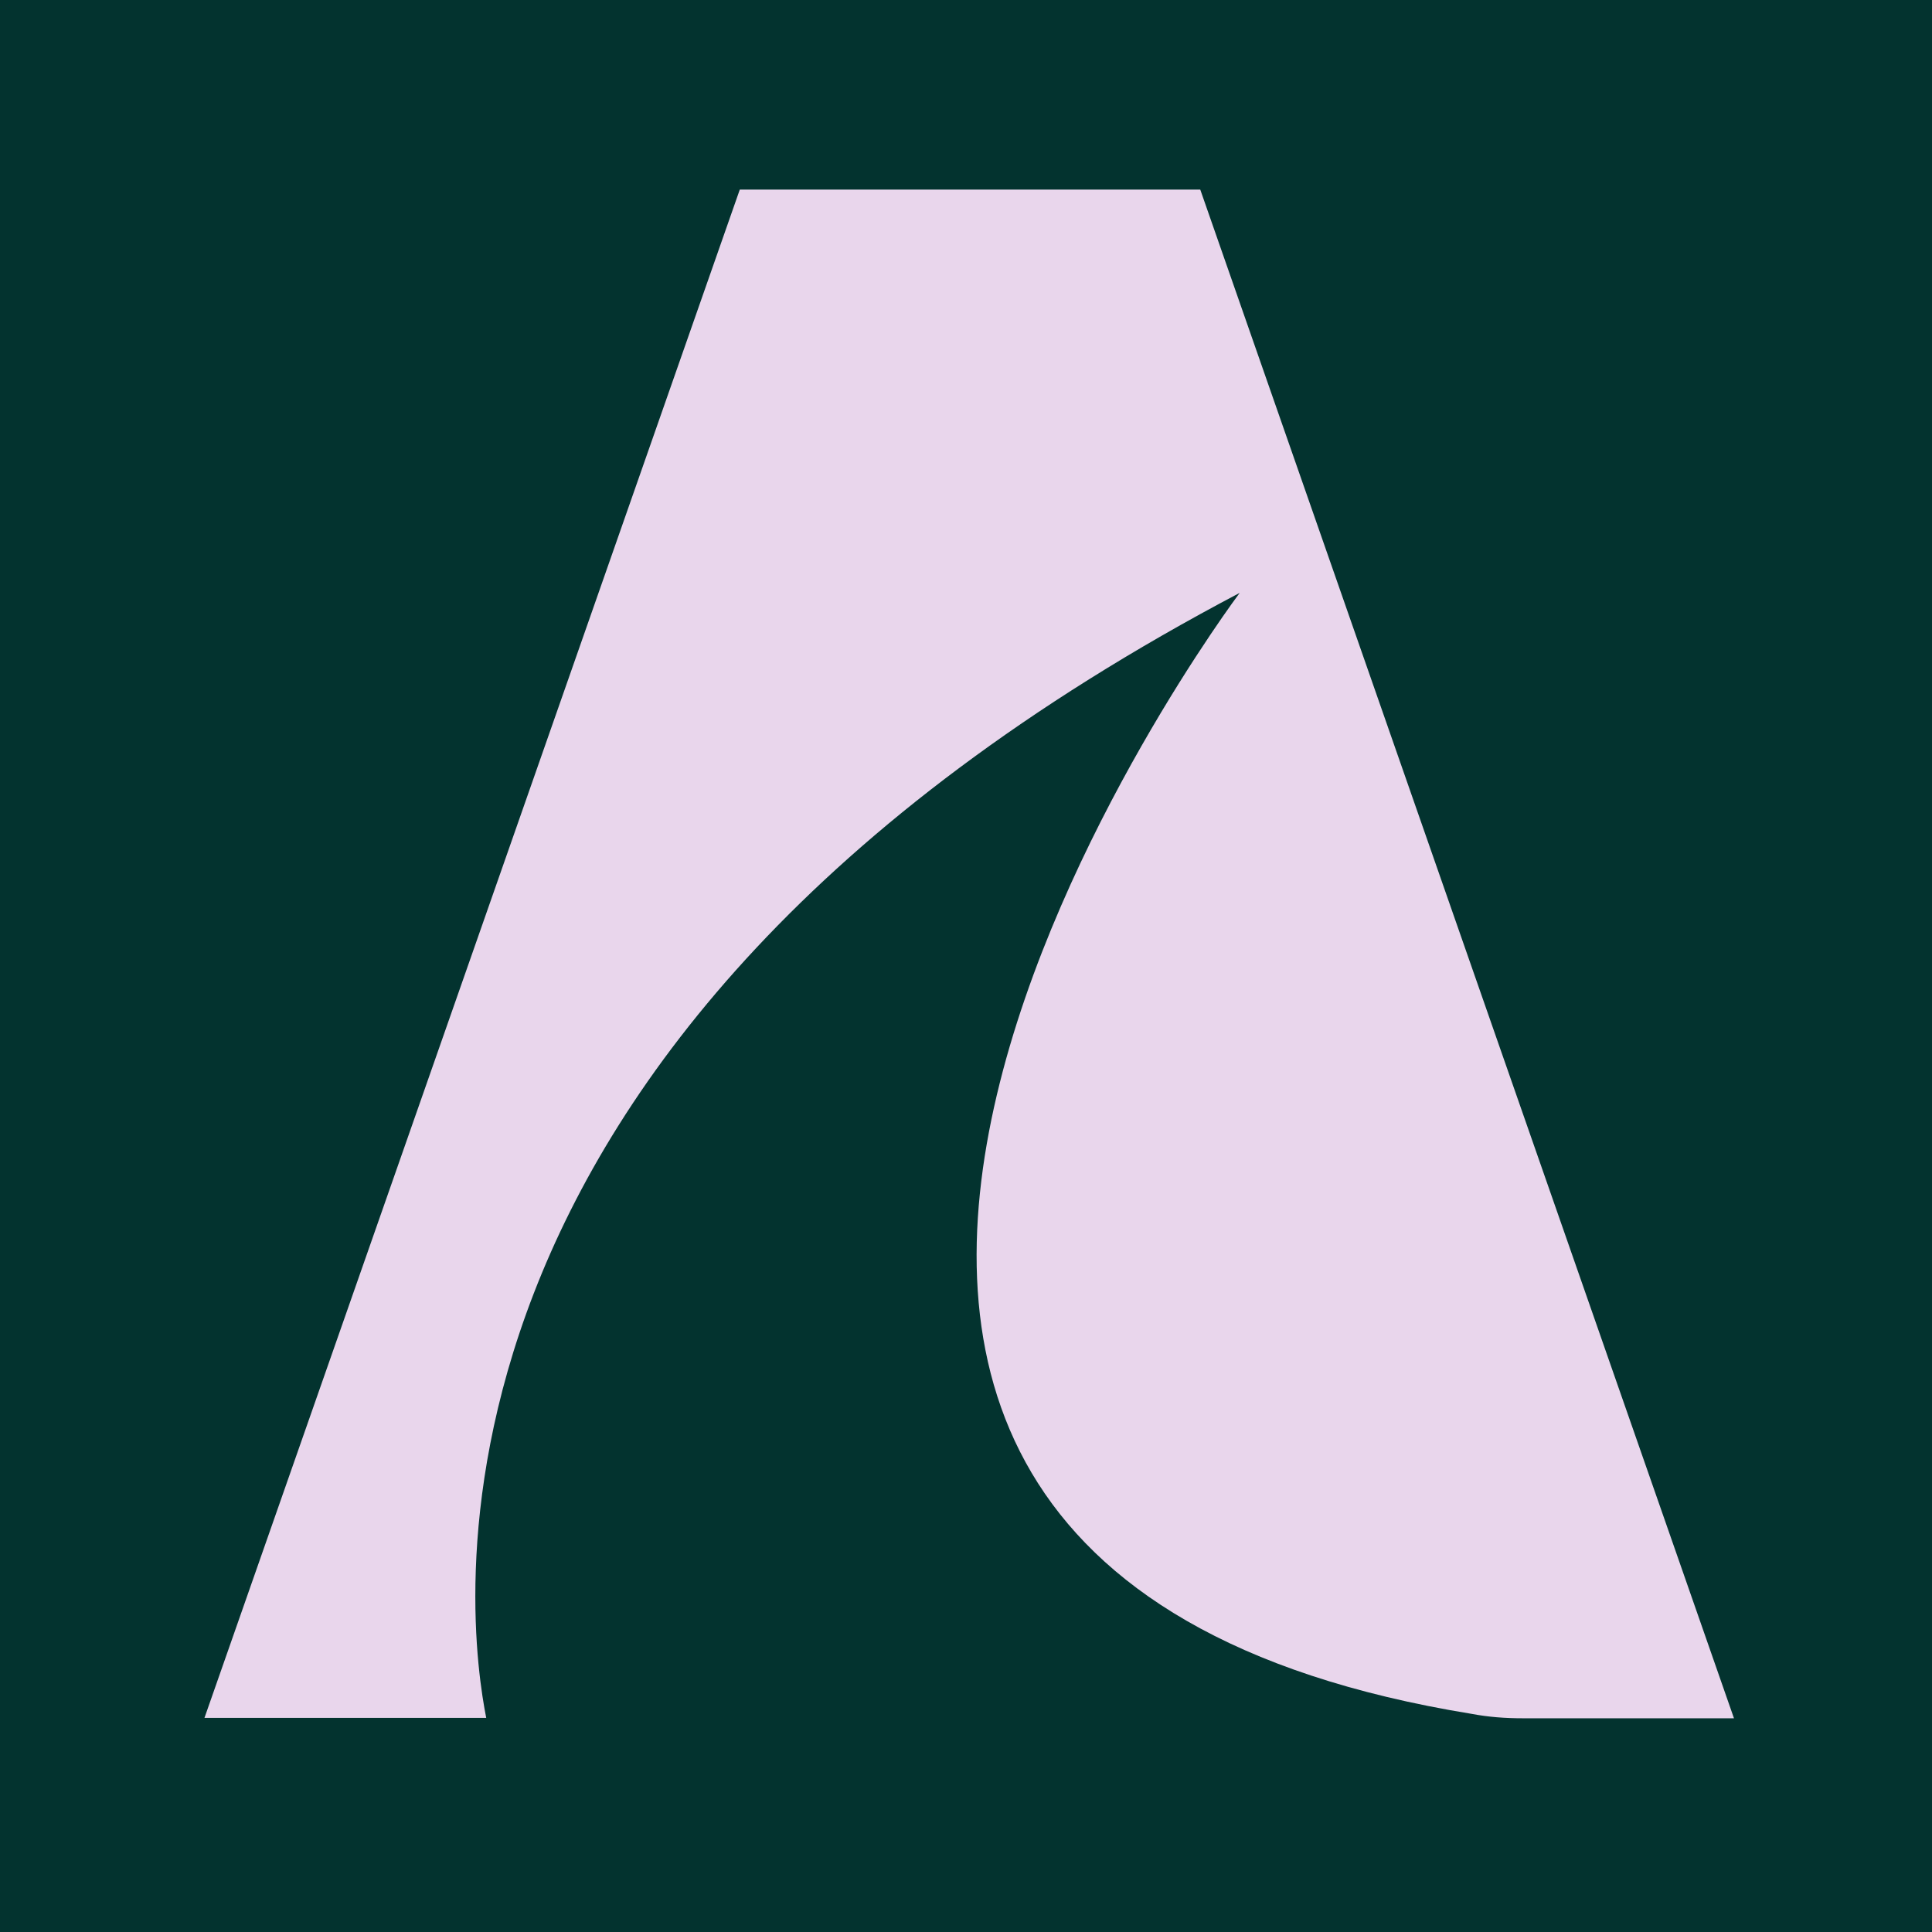 <?xml version="1.0" encoding="UTF-8"?>
<svg data-bbox="0 0 48 48" viewBox="0 0 48 48" xmlns="http://www.w3.org/2000/svg" data-type="color">
    <g>
        <path fill="#03332f" d="M48 0v48H0V0z" data-color="1"/>
        <path d="M36.56 42.58c.42.08.84.11 1.26.11h5.26L29.82 4.71H18.38L5.08 42.68h7c-.42-2.13-2.66-16.7 18.72-27.95 0 0-18.01 23.98 5.76 27.85" fill="#e9d6ec" data-color="2"/>
    </g>
</svg>
